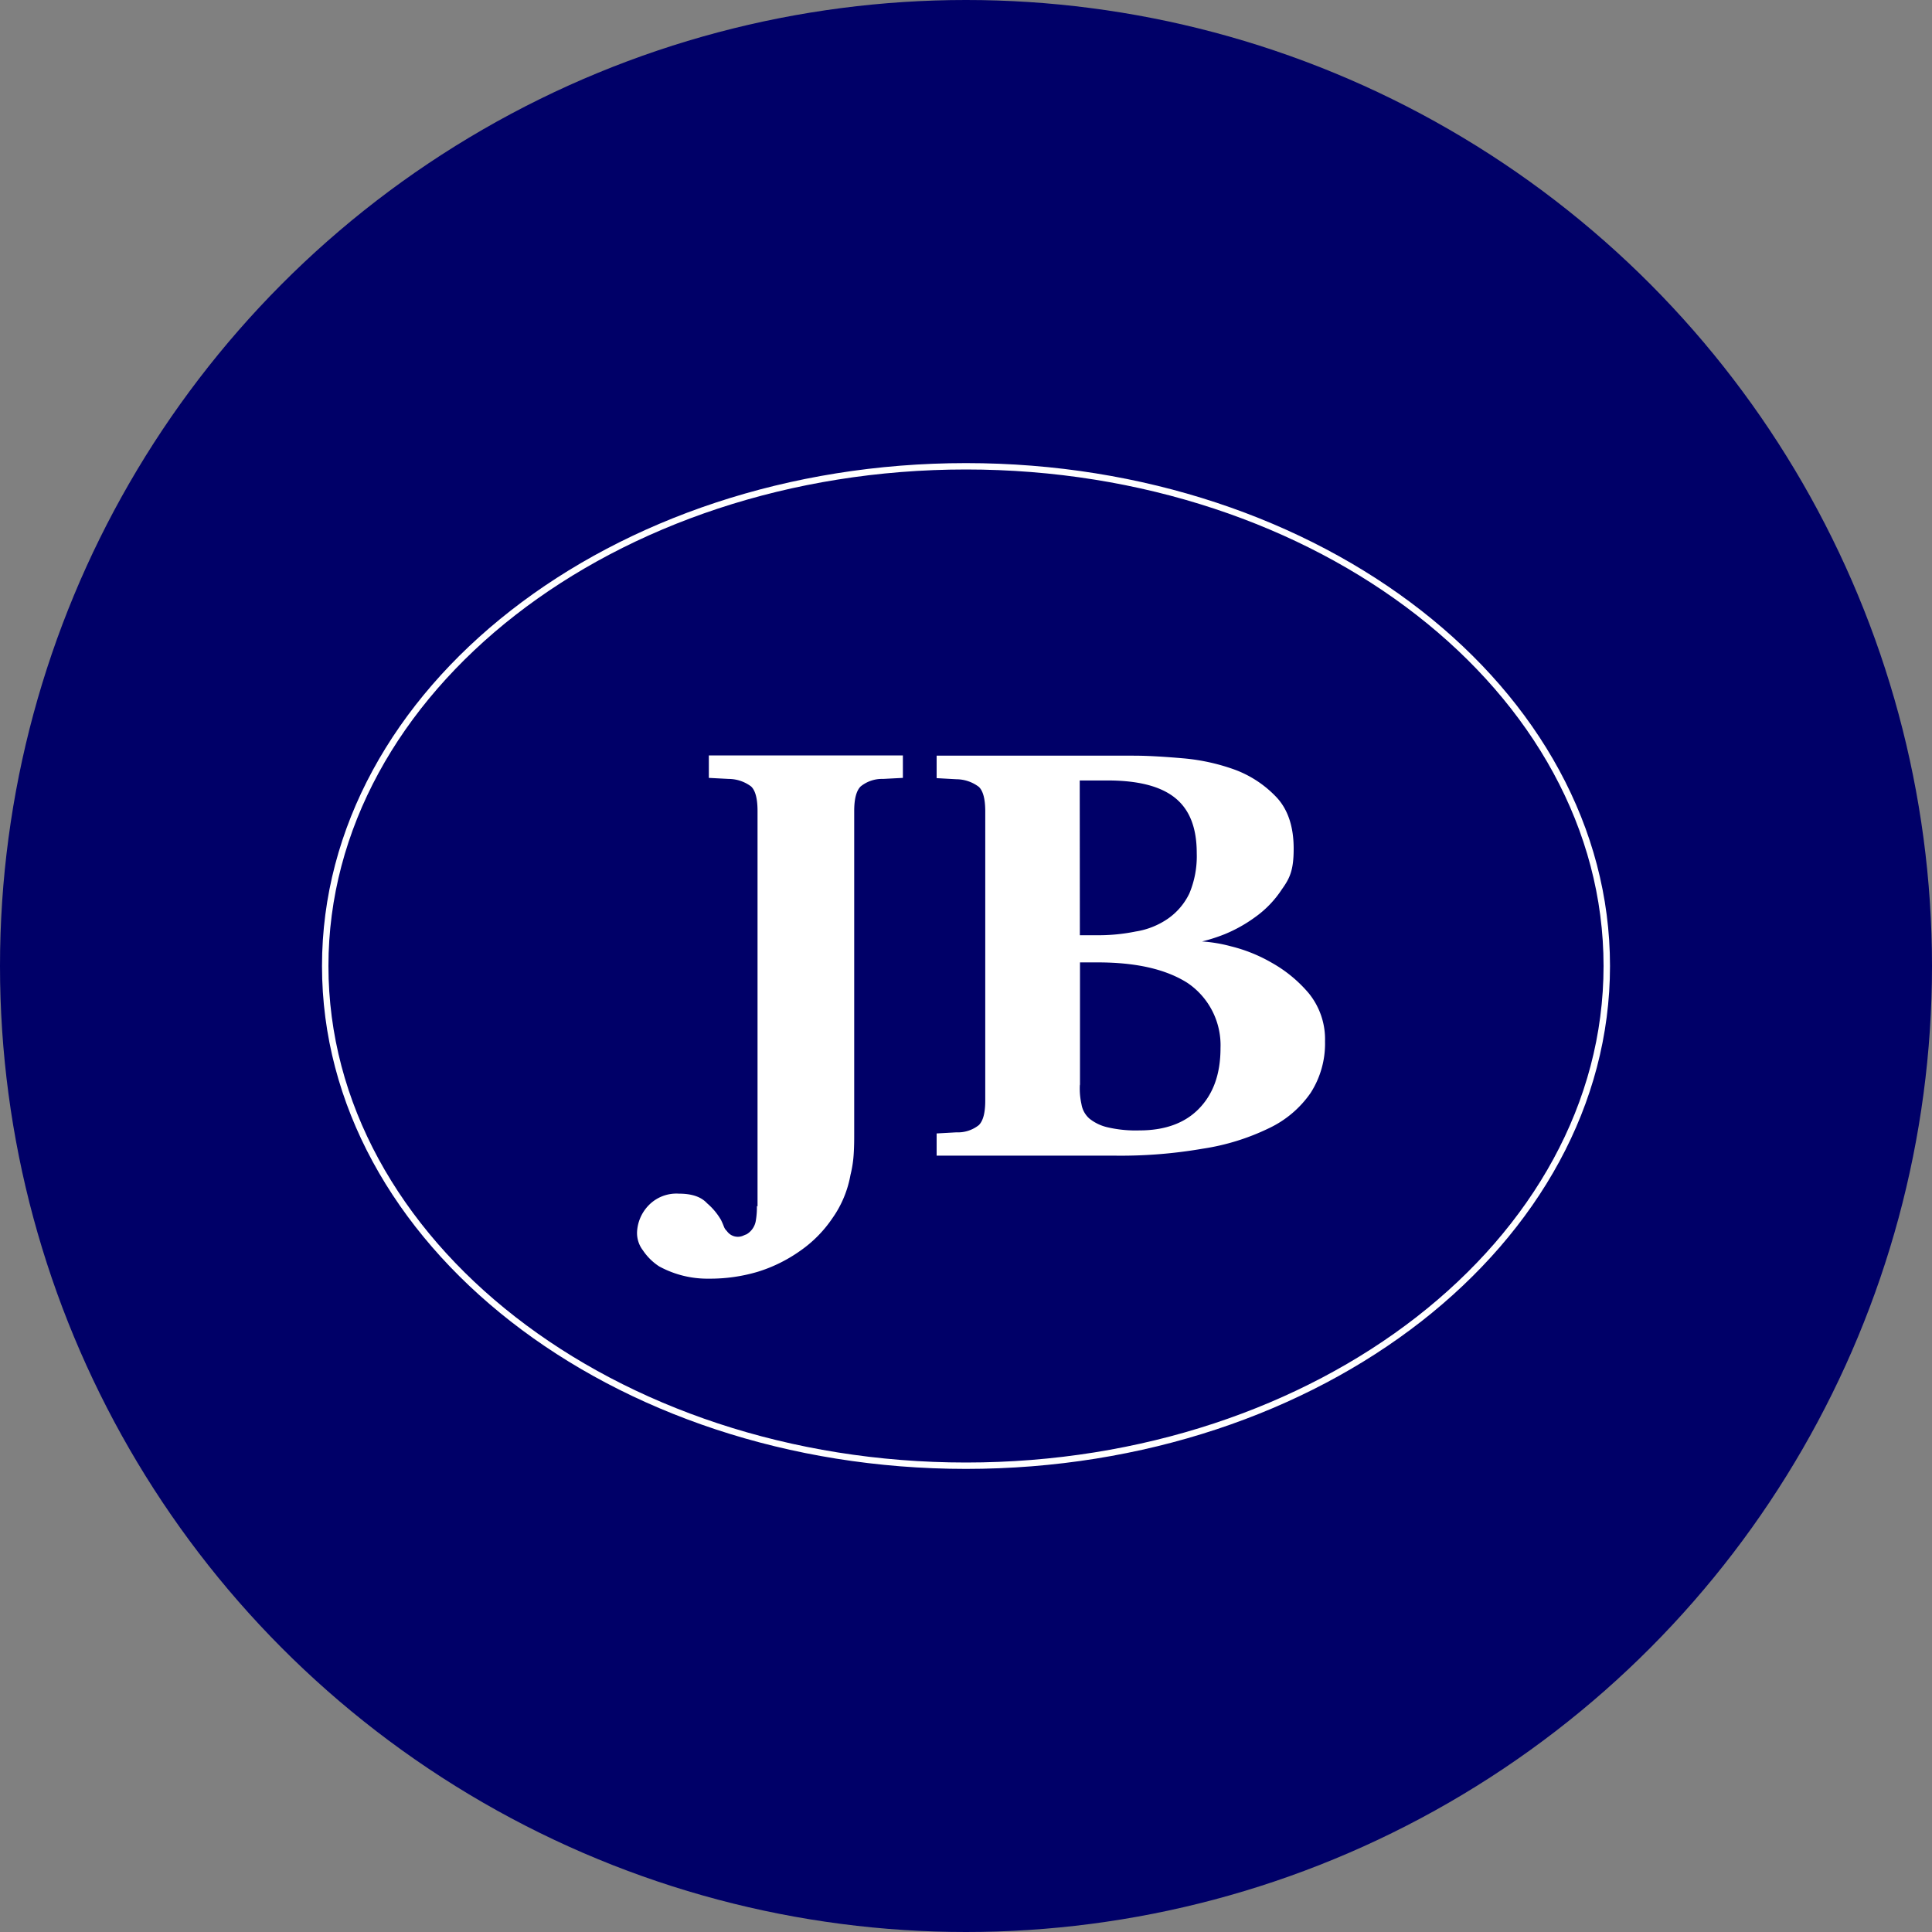 <?xml version='1.0' encoding='utf-8'?>
<svg xmlns="http://www.w3.org/2000/svg" id="Layer_1" data-name="Layer 1" viewBox="0 0 300 300" width="300" height="300"><rect x="0" y="0" width="300" height="300" fill="#808080" stroke="none"/><defs><clipPath id="bz_circular_clip"><circle cx="150.0" cy="150.0" r="150.0" /></clipPath></defs><g clip-path="url(#bz_circular_clip)"><rect x="-1.5" y="-1.5" width="303" height="303" fill="#000068" /><g id="Layer_1-2" data-name="Layer 1-2"><path d="M249.5,150c0,42.82-44.57,77.6-99.5,77.6S50.5,192.82,50.5,150,95.07,72.4,150,72.4,249.5,107.18,249.5,150Z" fill="#000068" /><path d="M150,228.09c-55.14,0-100-35-100-78.09S94.86,71.91,150,71.91s100,35,100,78.09S205.14,228.09,150,228.09ZM150,72.9c-54.59,0-99,34.59-99,77.1s44.41,77.1,99,77.1,99-34.59,99-77.1S204.59,72.9,150,72.9Z" fill="#fff" /><path d="M117.63,187.34v-61.4c0-1.91-.33-3.19-1-3.82a5.88,5.88,0,0,0-3.49-1.17l-3.07-.16V117.3h30.13v3.49l-3.07.16a5.27,5.27,0,0,0-3.49,1.17c-.66.66-1,1.91-1,3.82v50.2c0,.8,0,1.74-.07,2.91a17.91,17.91,0,0,1-.51,3.4,16.71,16.71,0,0,1-2.81,6.72,19.36,19.36,0,0,1-5,5.06,23.28,23.28,0,0,1-6.55,3.24,26,26,0,0,1-7.64,1.08,15.61,15.61,0,0,1-7.71-1.91,8.79,8.79,0,0,1-2.52-2.49,4.41,4.41,0,0,1-.91-2.82,6.37,6.37,0,0,1,1.71-4.07,6,6,0,0,1,4.77-1.91c2.07,0,3.48.5,4.4,1.5a10,10,0,0,1,2.15,2.57c.57,1.16.42,1.24.92,1.74a2.08,2.08,0,0,0,2.65.66c.75-.32.17,0,.26-.08a3,3,0,0,0,1.59-2.24,12,12,0,0,0,.16-2.24Z" fill="#fff" /><path d="M145.44,179.45V176l3.06-.17a5.24,5.24,0,0,0,3.49-1.12c.67-.66,1-1.91,1-3.82V126c0-1.91-.33-3.19-1-3.82A5.85,5.85,0,0,0,148.5,121l-3.06-.17v-3.49H176c2.33,0,4.9.17,7.81.42a31.52,31.52,0,0,1,8.13,1.83,17.11,17.11,0,0,1,6.37,4.31c1.73,1.91,2.57,4.56,2.57,7.88s-.58,4.57-1.83,6.31a16.1,16.1,0,0,1-4.15,4.32,22.4,22.4,0,0,1-4.73,2.65,26.72,26.72,0,0,1-3.52,1.13,22.79,22.79,0,0,1,4.48.75,24.12,24.12,0,0,1,6.37,2.57,20.91,20.91,0,0,1,5.73,4.73,11.33,11.33,0,0,1,2.52,7.47,14.18,14.18,0,0,1-2.24,8,16.37,16.37,0,0,1-6.47,5.48,35.74,35.74,0,0,1-10.29,3.18,74.75,74.75,0,0,1-13.61,1.08H145.27Zm22.24-34.23h2.39a29,29,0,0,0,6.3-.58,12.06,12.06,0,0,0,5-2,10.08,10.08,0,0,0,3.31-3.9,14.94,14.94,0,0,0,1.15-6.26c0-3.9-1.08-6.72-3.32-8.55s-5.73-2.74-10.54-2.74h-4.31Zm0,23.24a11.14,11.14,0,0,0,.25,3,3.78,3.78,0,0,0,1.24,2.24,7,7,0,0,0,2.74,1.33,19.37,19.37,0,0,0,5,.5c3.9,0,7-1.08,9.21-3.32s3.4-5.32,3.4-9.46a11.68,11.68,0,0,0-5.14-10.13c-3.41-2.16-8.05-3.18-13.94-3.18h-2.74v19Z" fill="#fff" /></g></g></svg>